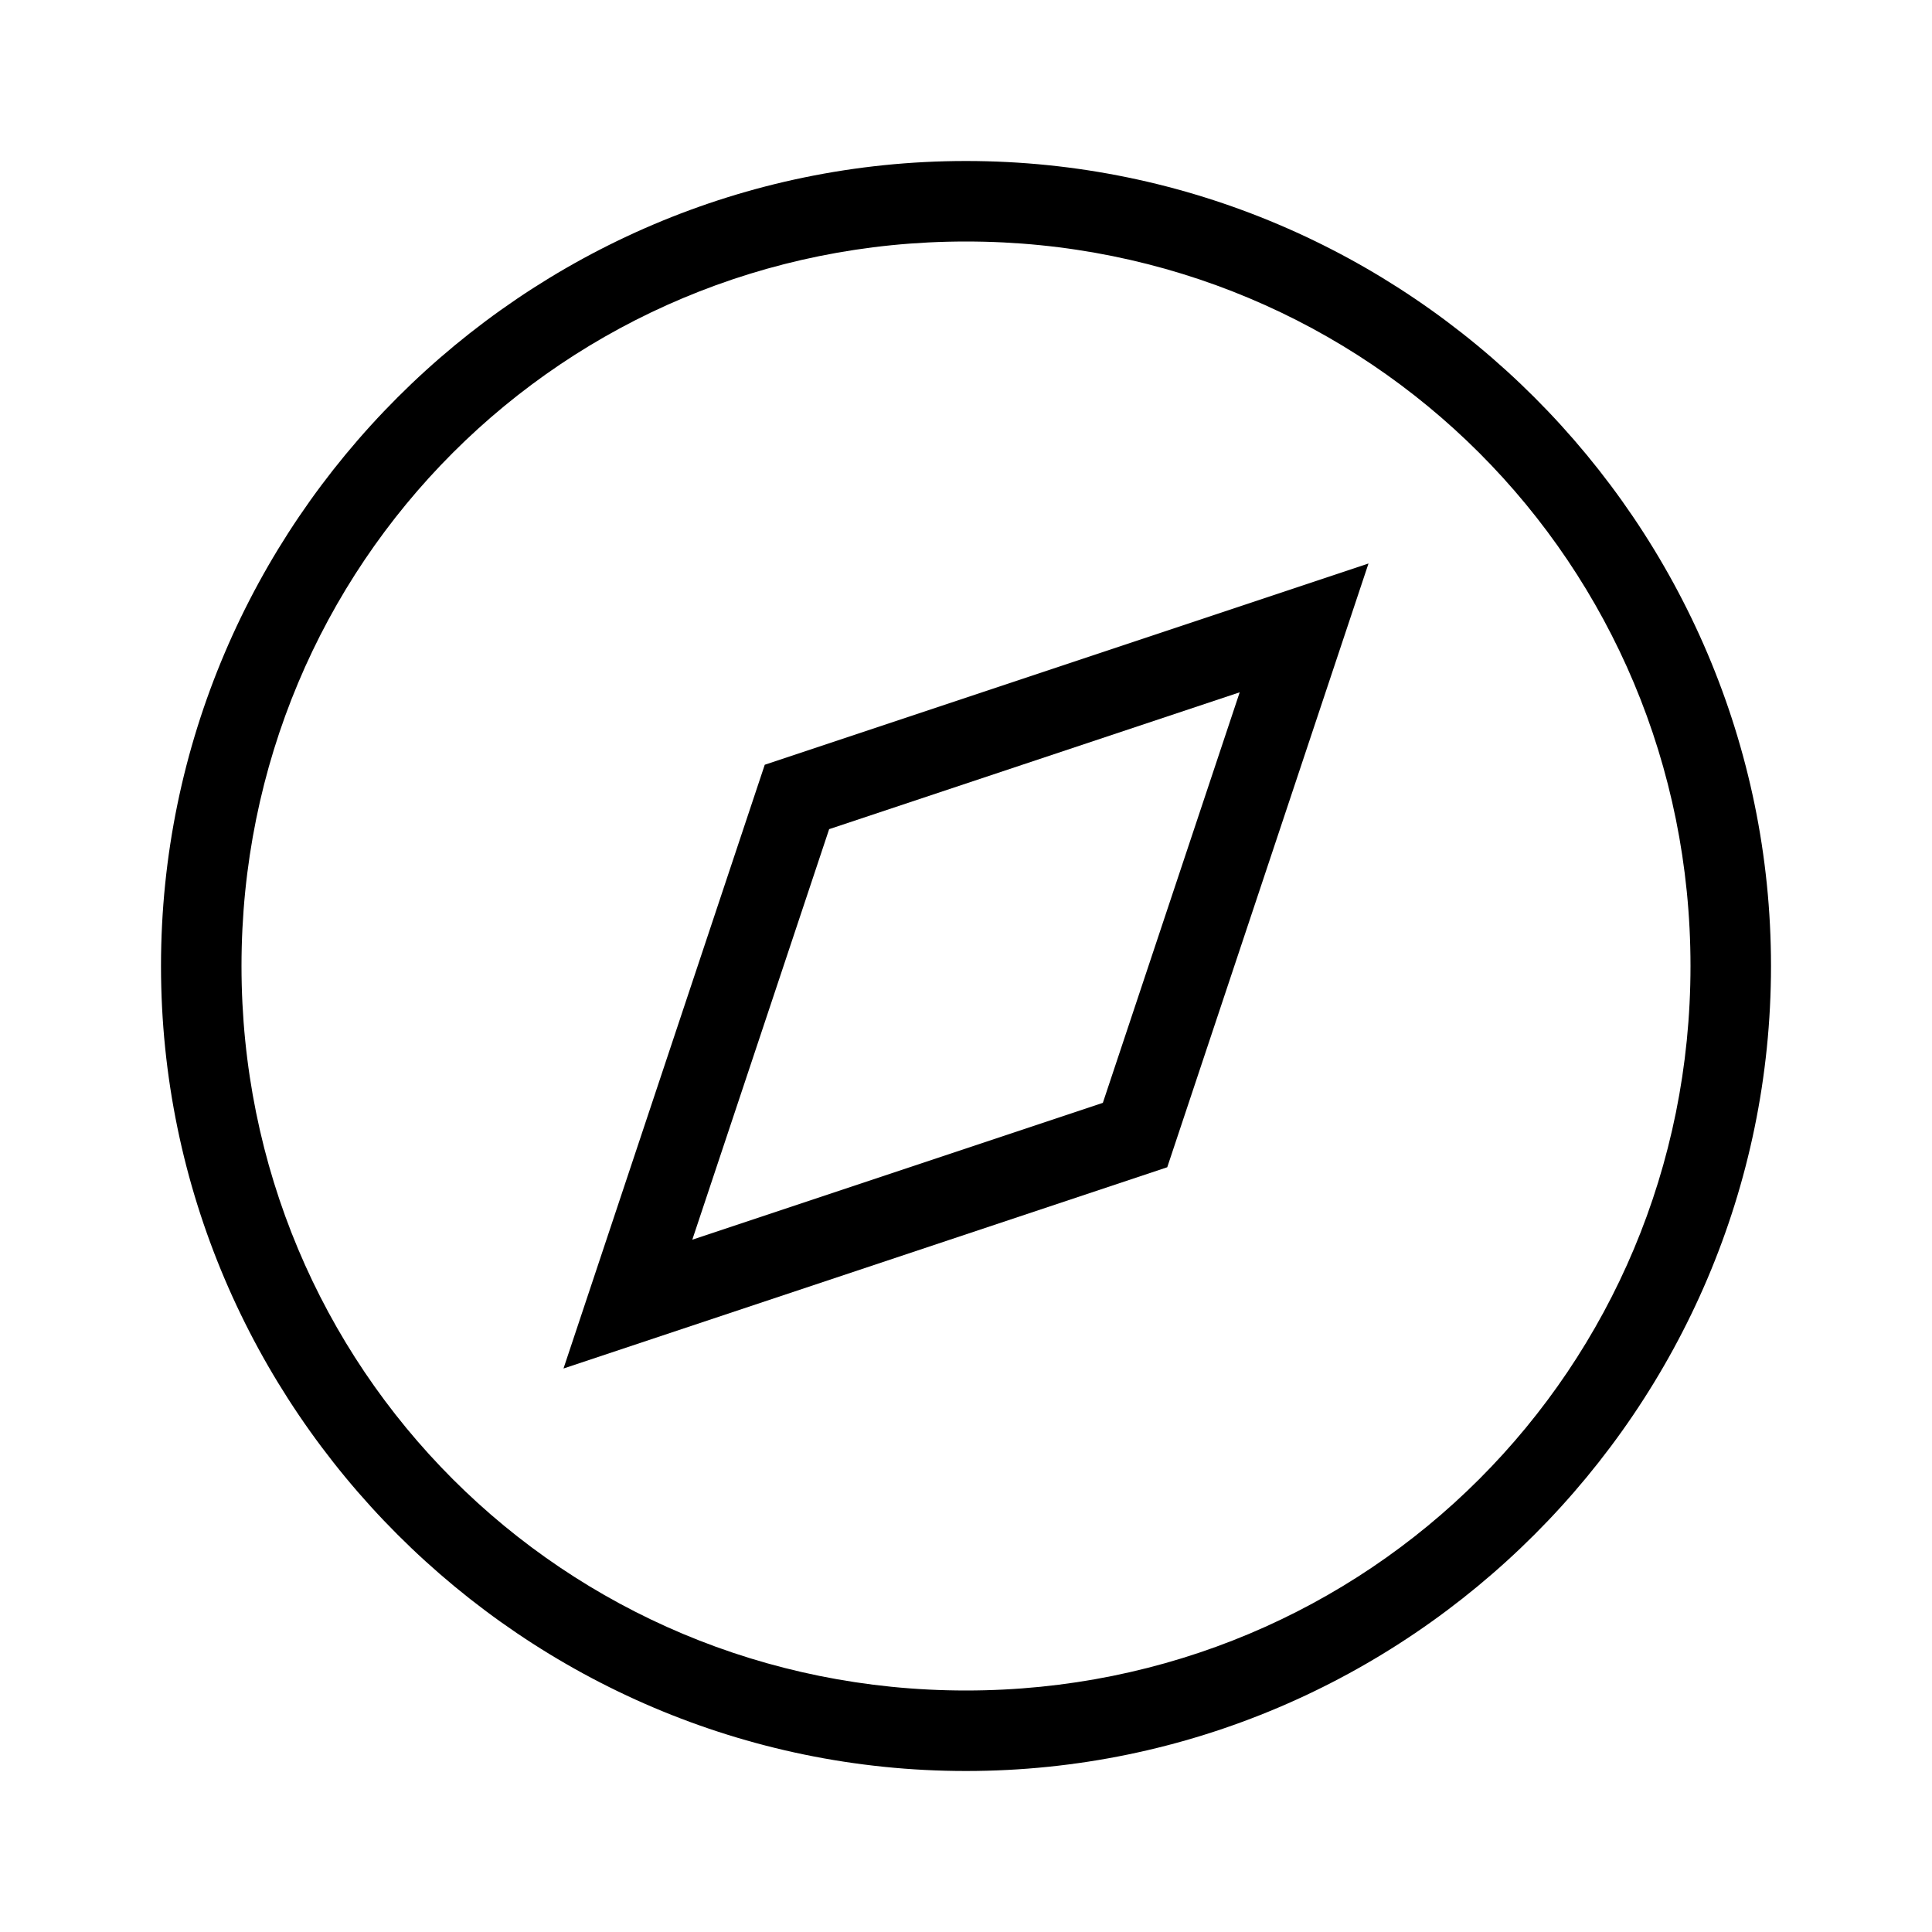 <?xml version="1.0" encoding="UTF-8"?><svg id="Layer_2" xmlns="http://www.w3.org/2000/svg" viewBox="0 0 24 24"><g id="_1px"><g id="compass"><rect id="light_location_compass_background" width="24" height="24" style="fill:none;"/><path id="Oval_Stroke_2" d="m12,22c-5.5,0-10-4.5-10-10S6.5,2,12,2s10,4.5,10,10c0,5.5-4.5,10-10,10Zm0-19C7,3,3,7,3,12s4,9,9,9,9-4,9-9c0-5-4-9-9-9Z"/><path id="Vector_209_Stroke_" d="m7,17h0l2.5-7.5,7.5-2.5-2.5,7.5-7.5,2.5Zm8.4-8.4h0l-5.1,1.7-1.7,5.1,5.1-1.7,1.7-5.1Z"/></g></g></svg>